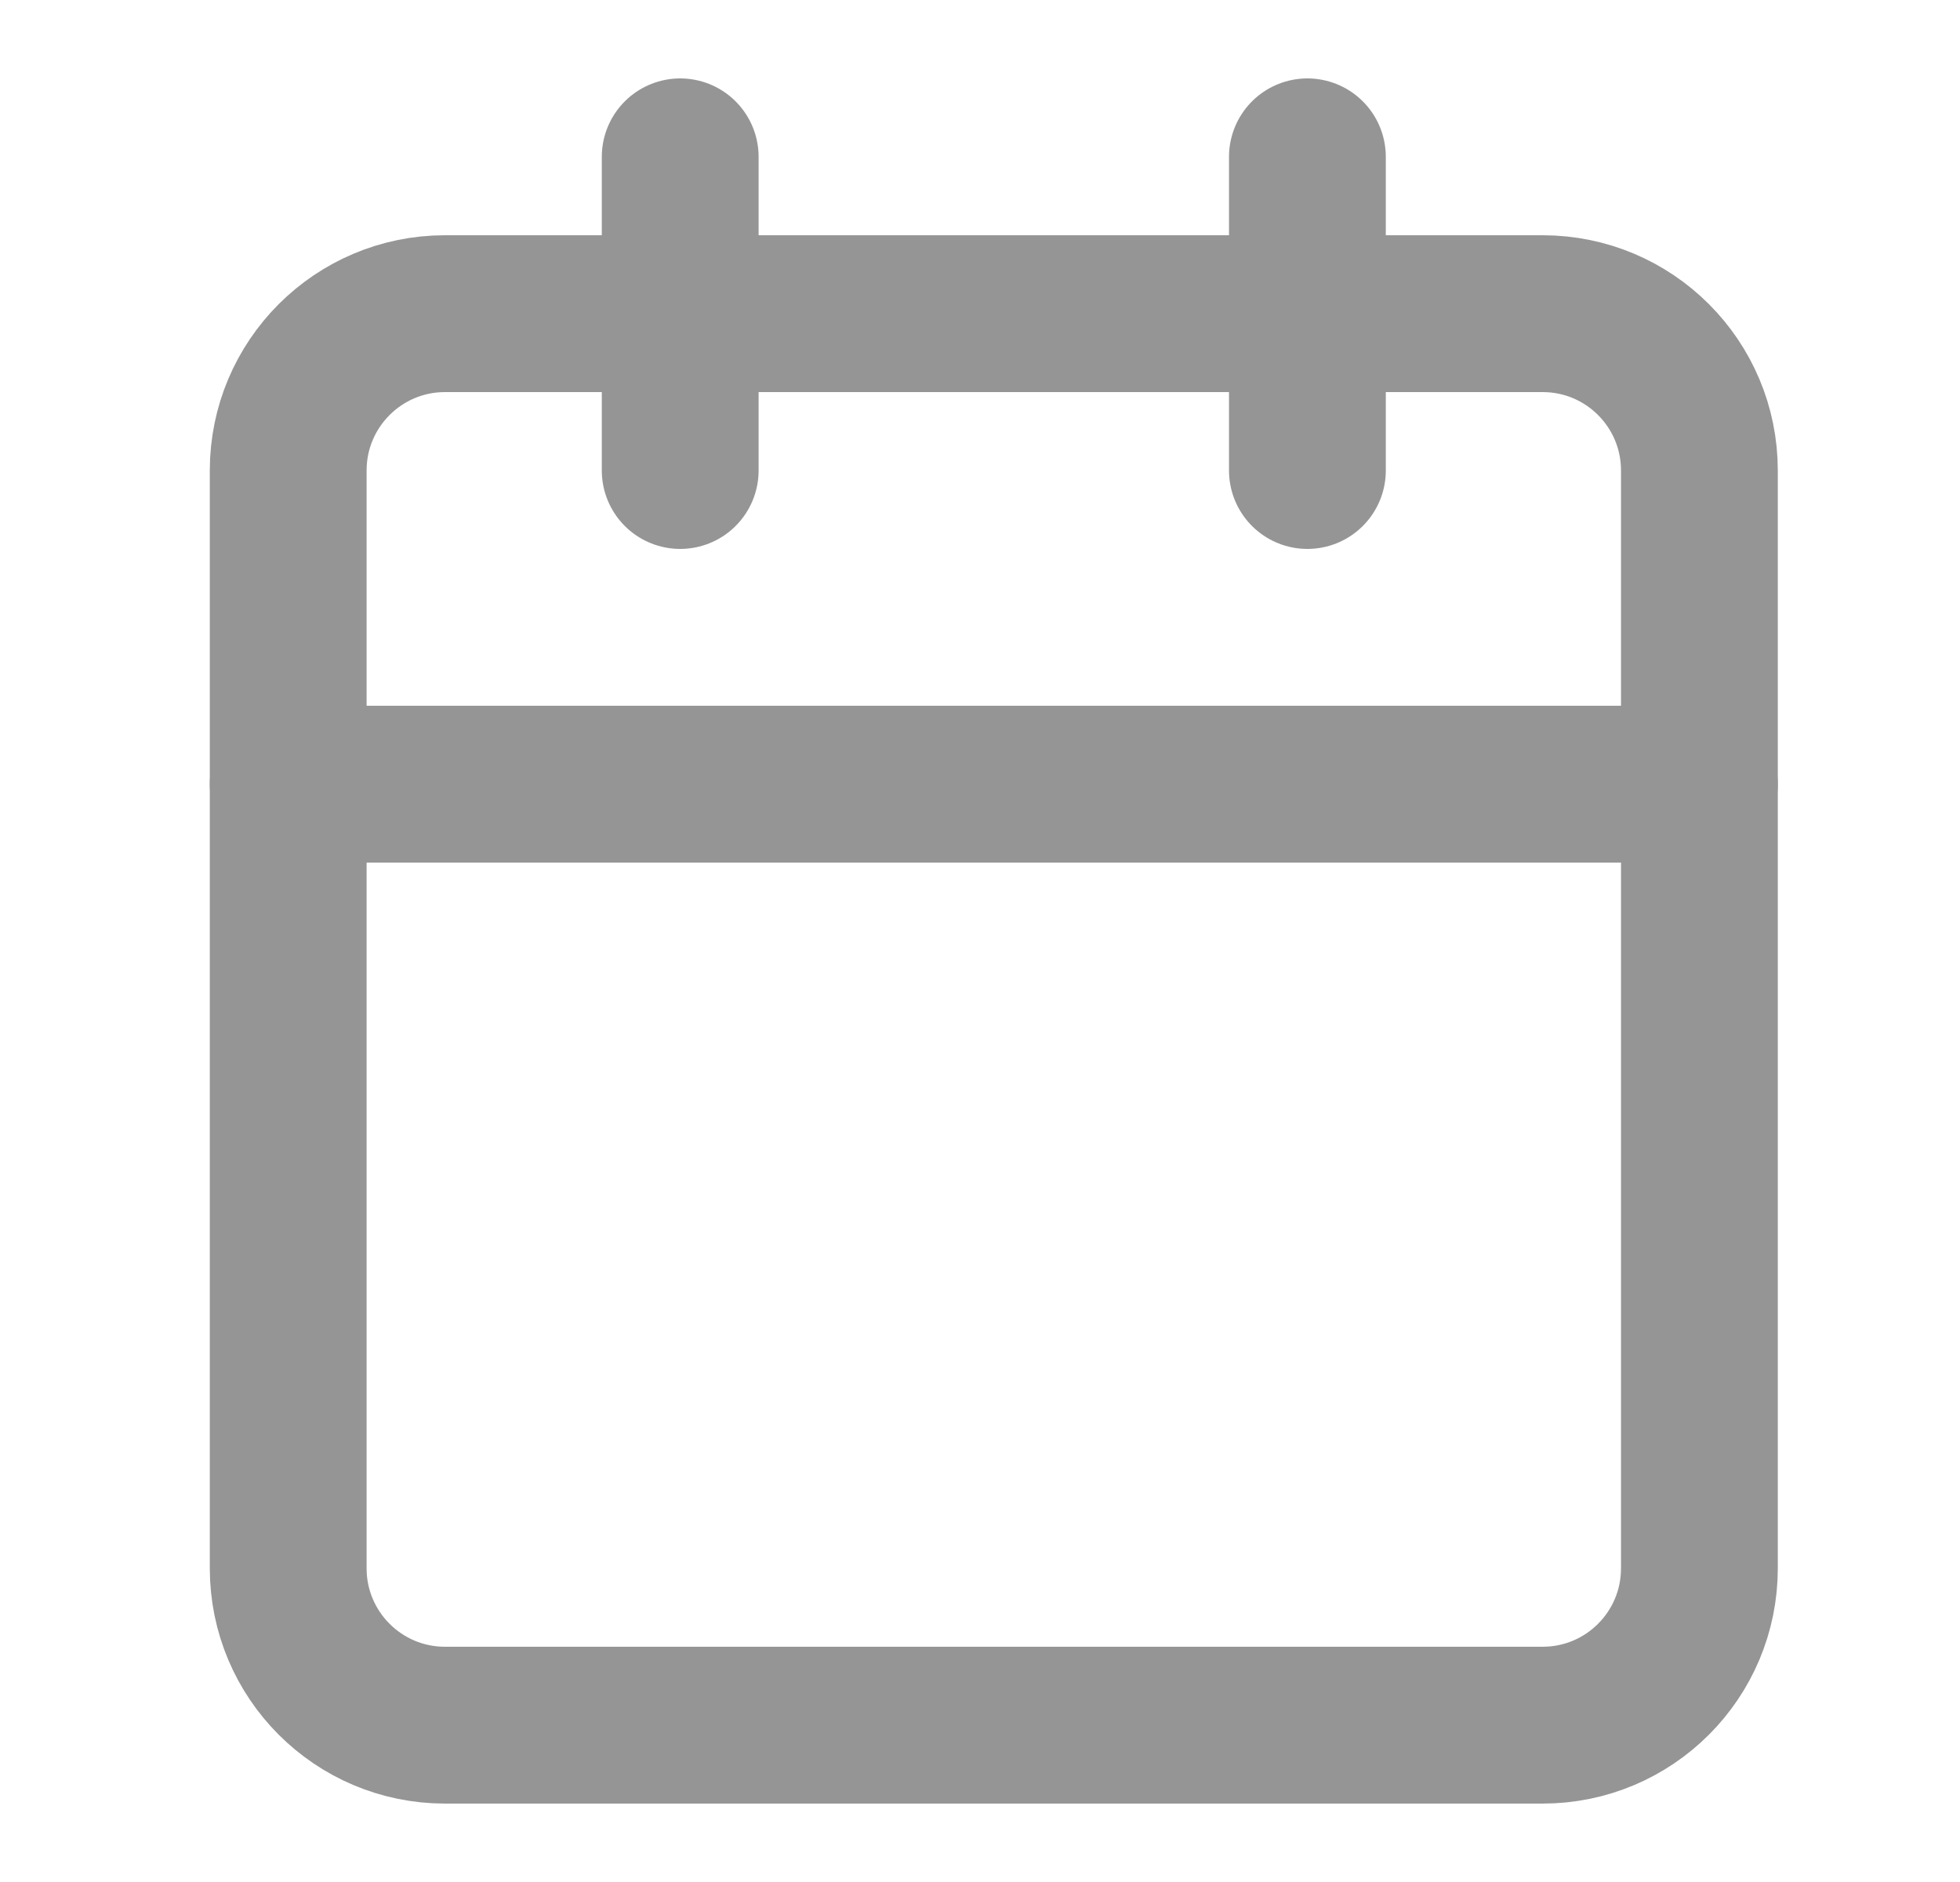 <svg width="25" height="24" viewBox="0 0 25 24" fill="none" xmlns="http://www.w3.org/2000/svg">
<path d="M19.676 4H5.676C4.572 4 3.676 4.895 3.676 6V20C3.676 21.105 4.572 22 5.676 22H19.676C20.781 22 21.676 21.105 21.676 20V6C21.676 4.895 20.781 4 19.676 4Z" stroke="#959595" stroke-width="2" stroke-linecap="round" stroke-linejoin="round"/>
<path d="M16.676 2V6" stroke="#959595" stroke-width="2" stroke-linecap="round" stroke-linejoin="round"/>
<path d="M8.676 2V6" stroke="#959595" stroke-width="2" stroke-linecap="round" stroke-linejoin="round"/>
<path d="M3.676 10H21.676" stroke="#959595" stroke-width="2" stroke-linecap="round" stroke-linejoin="round"/>
</svg>
